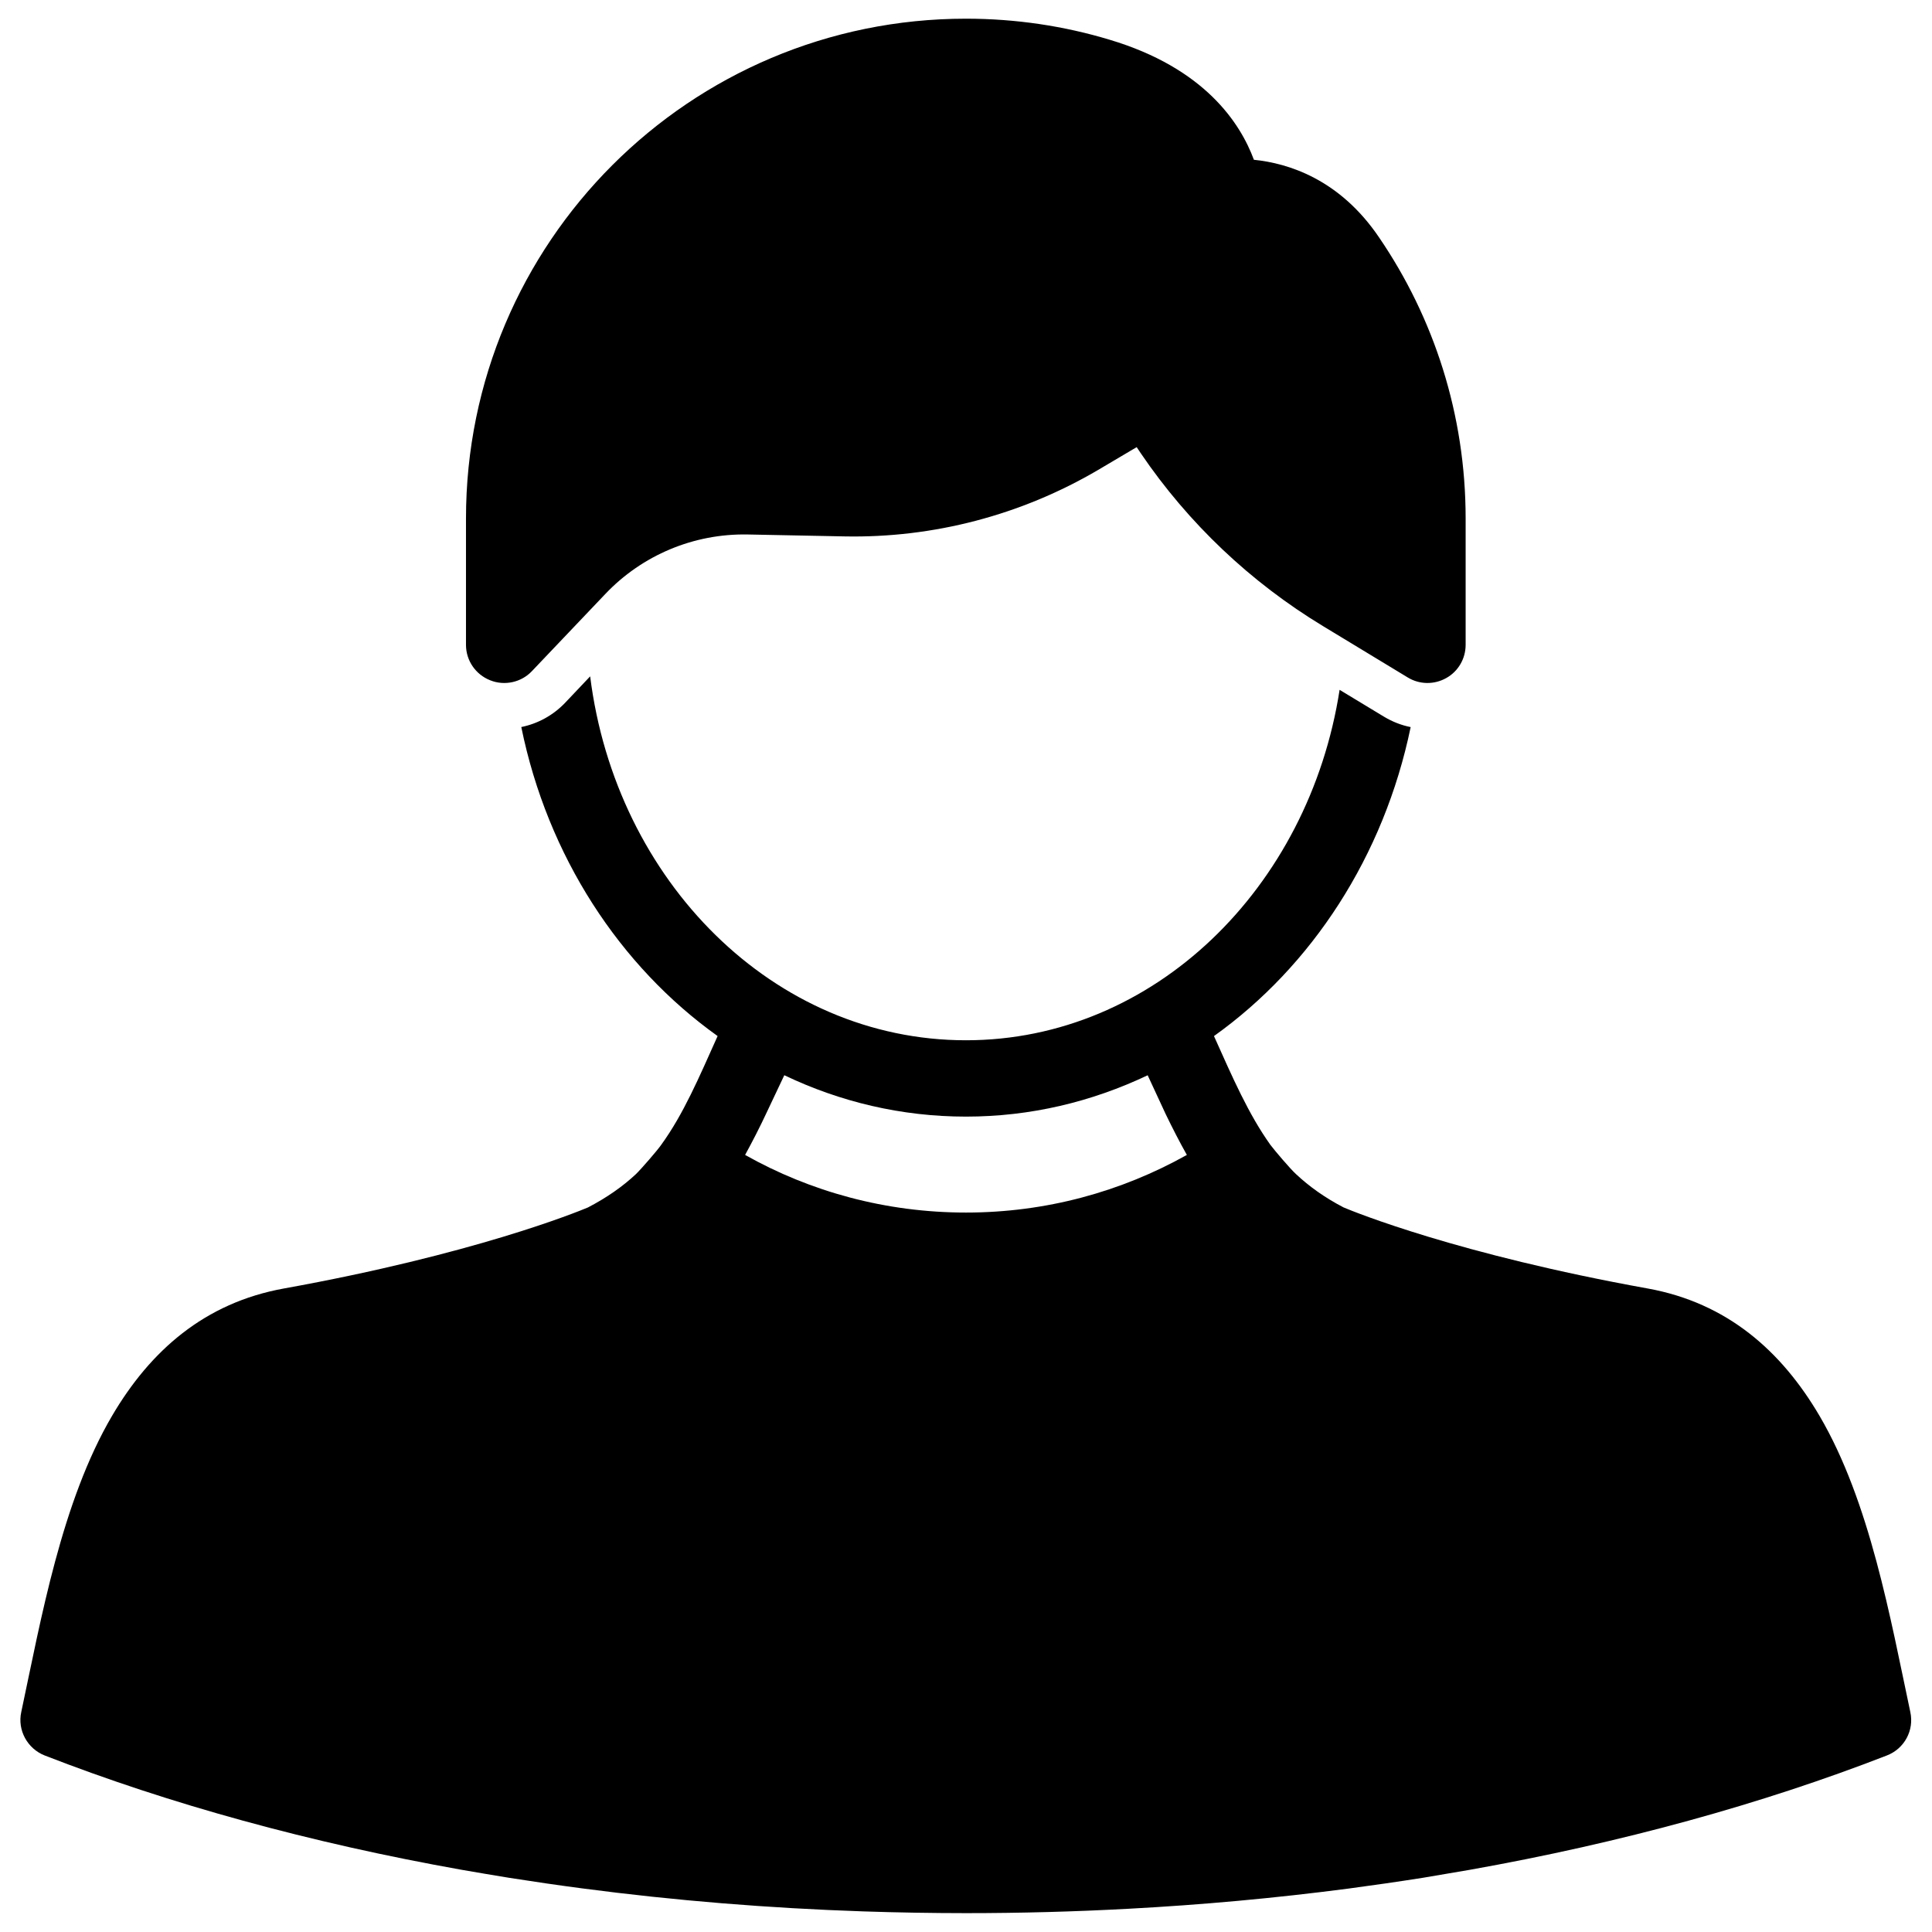 <?xml version="1.0" encoding="UTF-8"?>
<!-- Uploaded to: SVG Repo, www.svgrepo.com, Generator: SVG Repo Mixer Tools -->
<svg width="800px" height="800px" version="1.1" viewBox="144 144 512 512" xmlns="http://www.w3.org/2000/svg">
 <defs>
  <clipPath id="a">
   <path d="m149 148.09h502v502.91h-502z"/>
  </clipPath>
 </defs>
 <g clip-path="url(#a)">
  <path d="m334.18 418.57c-25.918-18.504-45.043-47.645-52.031-81.895 4.367-0.891 8.445-3.094 11.648-6.465 0 0 6.602-6.969 6.602-6.969 6.793 54.254 48.633 96.441 99.598 96.441 49.797 0 90.859-40.352 99.012-92.867l11.746 7.106c2.234 1.34 4.562 2.262 7.086 2.766-7.086 34.238-26.207 63.379-52.125 81.883 4.949 11.035 9.125 20.656 14.949 28.828 1.164 1.543 5.336 6.445 6.793 7.758 3.496 3.269 7.57 6.203 12.621 8.832 2.91 1.223 30.383 12.426 80.57 21.473 21.062 3.805 35.43 16.551 45.527 33.723 13.395 22.812 18.832 53.906 24.074 78.504 1.066 4.856-1.555 9.738-6.215 11.531-33.004 12.836-70.281 23.145-110.57 30.309-2.231 0.398-9.996 1.707-12.23 2.078 0 0-0.289 0.039-0.289 0.047-6.602 1.039-13.203 1.988-19.707 2.856-19.414 2.531-38.828 4.301-58.246 5.336-14.363 0.777-28.73 1.156-43 1.156-9.125-0.008-18.152-0.156-27.277-0.465-24.852-0.836-49.801-2.844-74.457-6.098-6.406-0.844-12.812-1.777-19.219-2.785l-0.293-0.047c-2.328-0.371-10.094-1.68-12.328-2.078-40.285-7.164-77.562-17.473-110.57-30.309-4.562-1.793-7.281-6.676-6.211-11.531 5.242-24.598 10.676-55.691 24.074-78.504 10.094-17.172 24.461-29.918 45.527-33.723 50.184-9.047 77.656-20.25 80.57-21.473 5.047-2.629 9.219-5.562 12.715-8.832 1.359-1.312 5.629-6.215 6.699-7.758 5.922-8.172 9.996-17.793 14.949-28.828zm17.668 10.375-4.66 9.852c-1.844 3.961-3.785 7.711-5.727 11.273 17.277 9.727 37.273 15.27 58.535 15.27 21.258 0 41.156-5.543 58.535-15.27-1.941-3.438-3.789-7.059-5.633-10.863l-4.754-10.25c-14.855 7.055-31.066 10.957-48.148 10.957-17.086 0-33.395-3.91-48.148-10.969zm93.383-166.45-10.191 6.027c-20.387 11.988-43.684 18.094-67.273 17.629-8.543-0.168-17.473-0.34-25.625-0.508-14.27-0.27-27.957 5.457-37.762 15.805l-19.414 20.406c-2.816 3-7.281 3.961-11.066 2.426-3.883-1.535-6.41-5.25-6.41-9.387v-33.492c0-73.145 59.312-132.45 132.51-132.45 13.199 0 26.016 1.941 38.051 5.574 25.238 7.543 34.656 22.141 38.246 31.82 9.027 0.902 22.715 5.094 33.199 20.617 14.465 21.211 22.91 46.836 22.91 74.434v33.492c0 3.648-1.941 7.019-5.144 8.805-3.203 1.797-7.086 1.738-10.191-0.156l-22.426-13.59c-19.219-11.629-35.723-27.266-48.344-45.848z" fill-rule="evenodd"/>
 </g>
</svg>